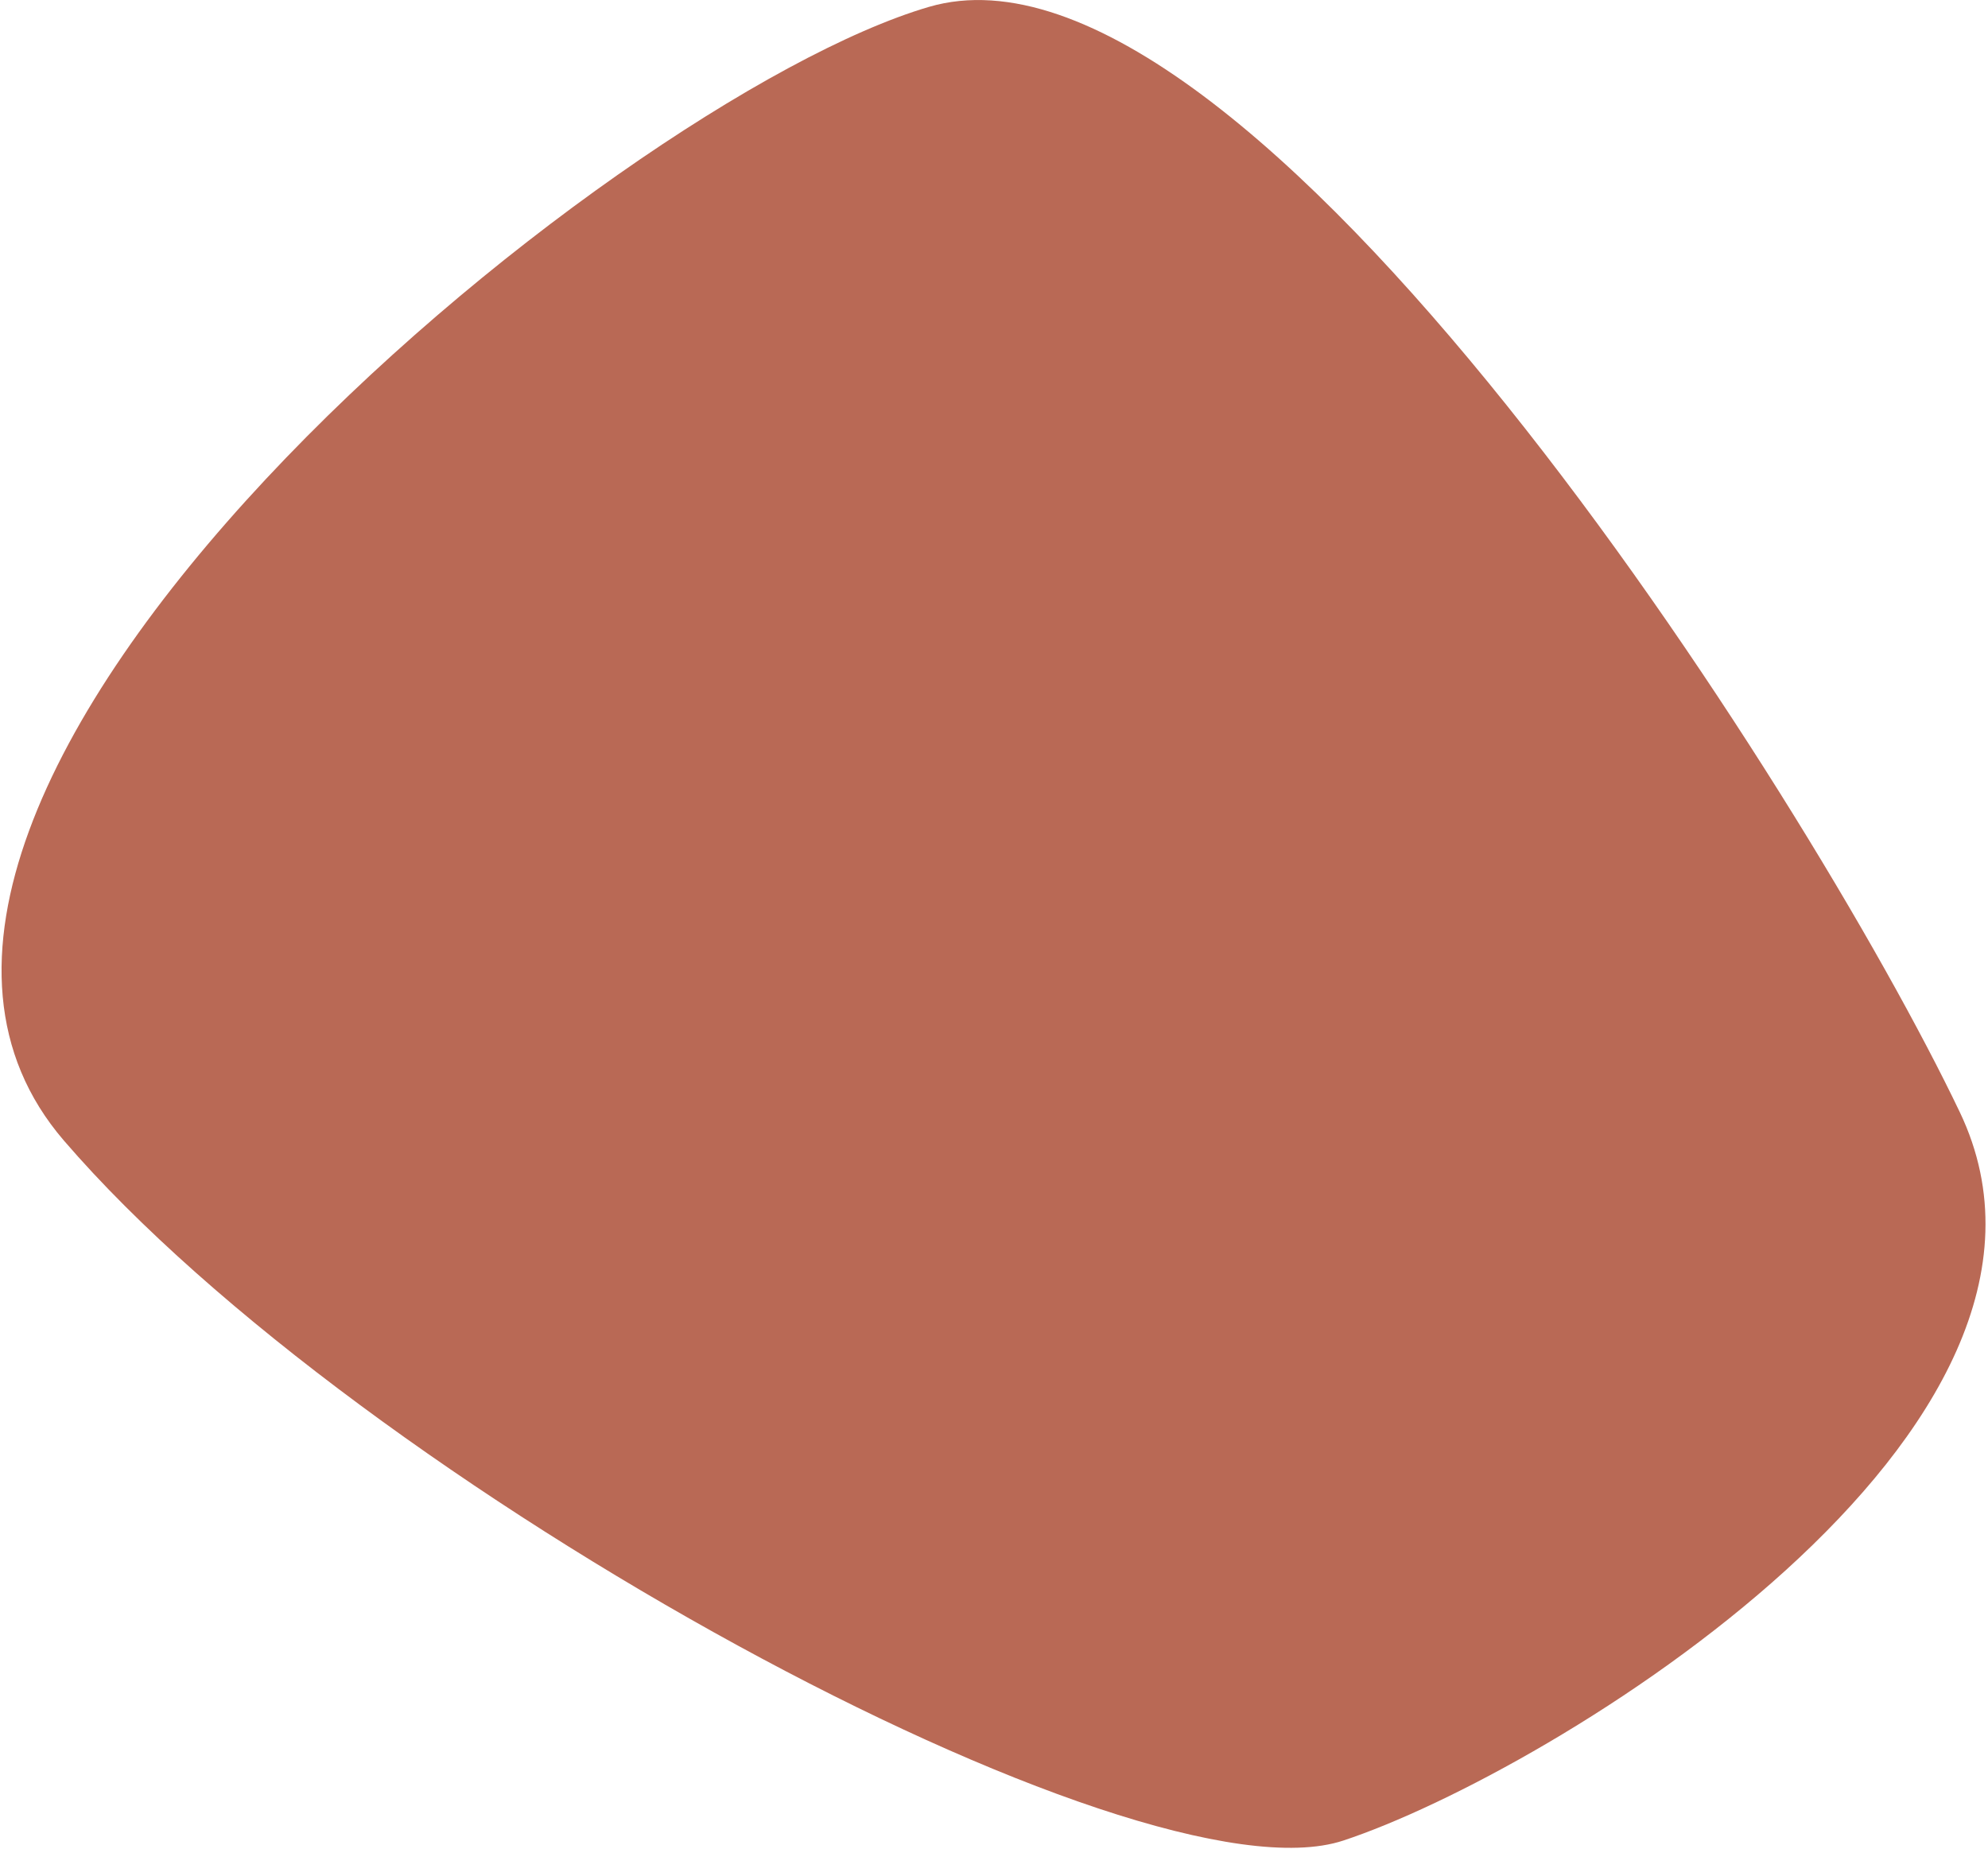 <?xml version="1.0" encoding="UTF-8"?>
<svg width="614px" height="571px" viewBox="0 0 614 571" version="1.1" xmlns="http://www.w3.org/2000/svg" xmlns:xlink="http://www.w3.org/1999/xlink">
    <!-- Generator: Sketch 52.5 (67469) - http://www.bohemiancoding.com/sketch -->
    <title>Path 4</title>
    <desc>Created with Sketch.</desc>
    <g id="Templates" stroke="none" stroke-width="1" fill="none" fill-rule="evenodd">
        <g id="BEYSIS_Home" transform="translate(-7, -3249)" fill="#B96955" fill-rule="nonzero">
            <path d="M111.122,3326.123 C78.821,3462.963 114.075,3733.706 168.483,3772.872 C222.891,3812.039 410.502,3890.438 462.416,3794.674 C514.33,3698.91 632.44,3399.059 551.385,3336.472 C470.33,3273.884 143.424,3189.284 111.122,3326.123 Z" id="Path-4" transform="translate(338.887, 3546.493) rotate(-54) translate(-338.887, -3546.493) "></path>
        </g>
    </g>
</svg>